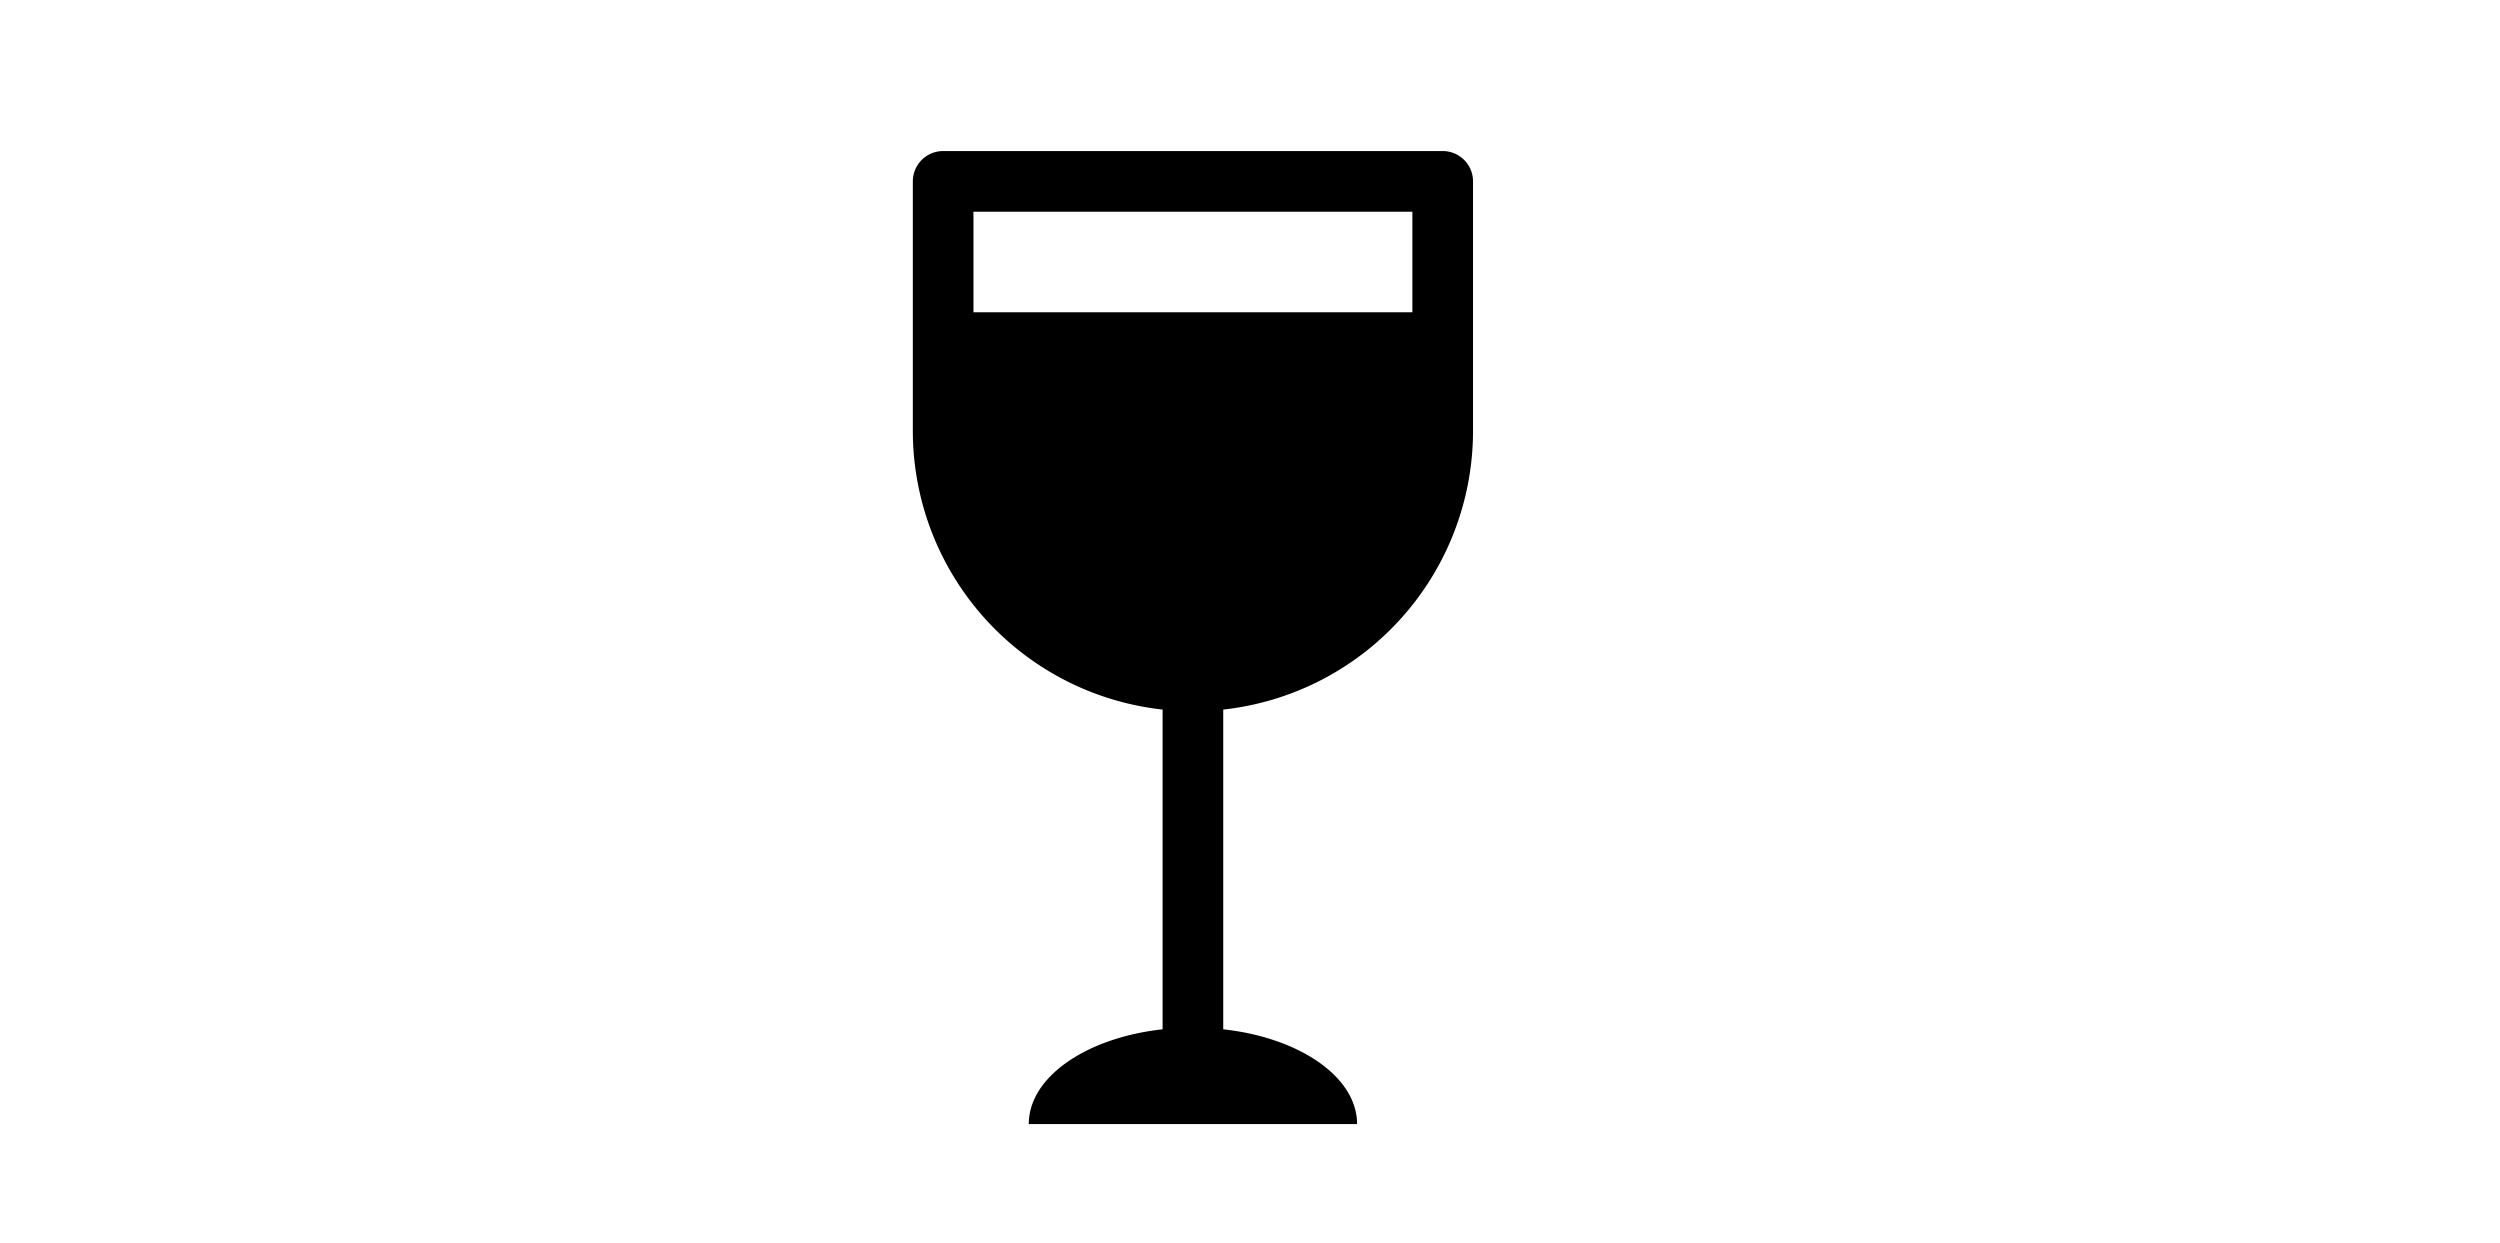 <svg xmlns="http://www.w3.org/2000/svg" width="189" height="94" viewBox="0 0 189 94"><g data-name="グループ 2564"><g data-name="グループ 2563"><path data-name="パス 3995" d="M109.068 11.419H71.303a2.292 2.292 0 0 0-2.293 2.293v18.883a21.2 21.2 0 0 0 18.883 21.049v24.171c-5.757.633-10.117 3.6-10.117 7.164h24.819c0-3.567-4.361-6.531-10.118-7.164V53.644a21.2 21.2 0 0 0 18.884-21.049V13.708a2.292 2.292 0 0 0-2.293-2.289Zm-35.474 4.589h33.181v7.6H73.594Z"/><g data-name="グループ 2557"><path data-name="長方形 1970" fill="none" d="M0 0h189v94H0z"/></g></g></g></svg>